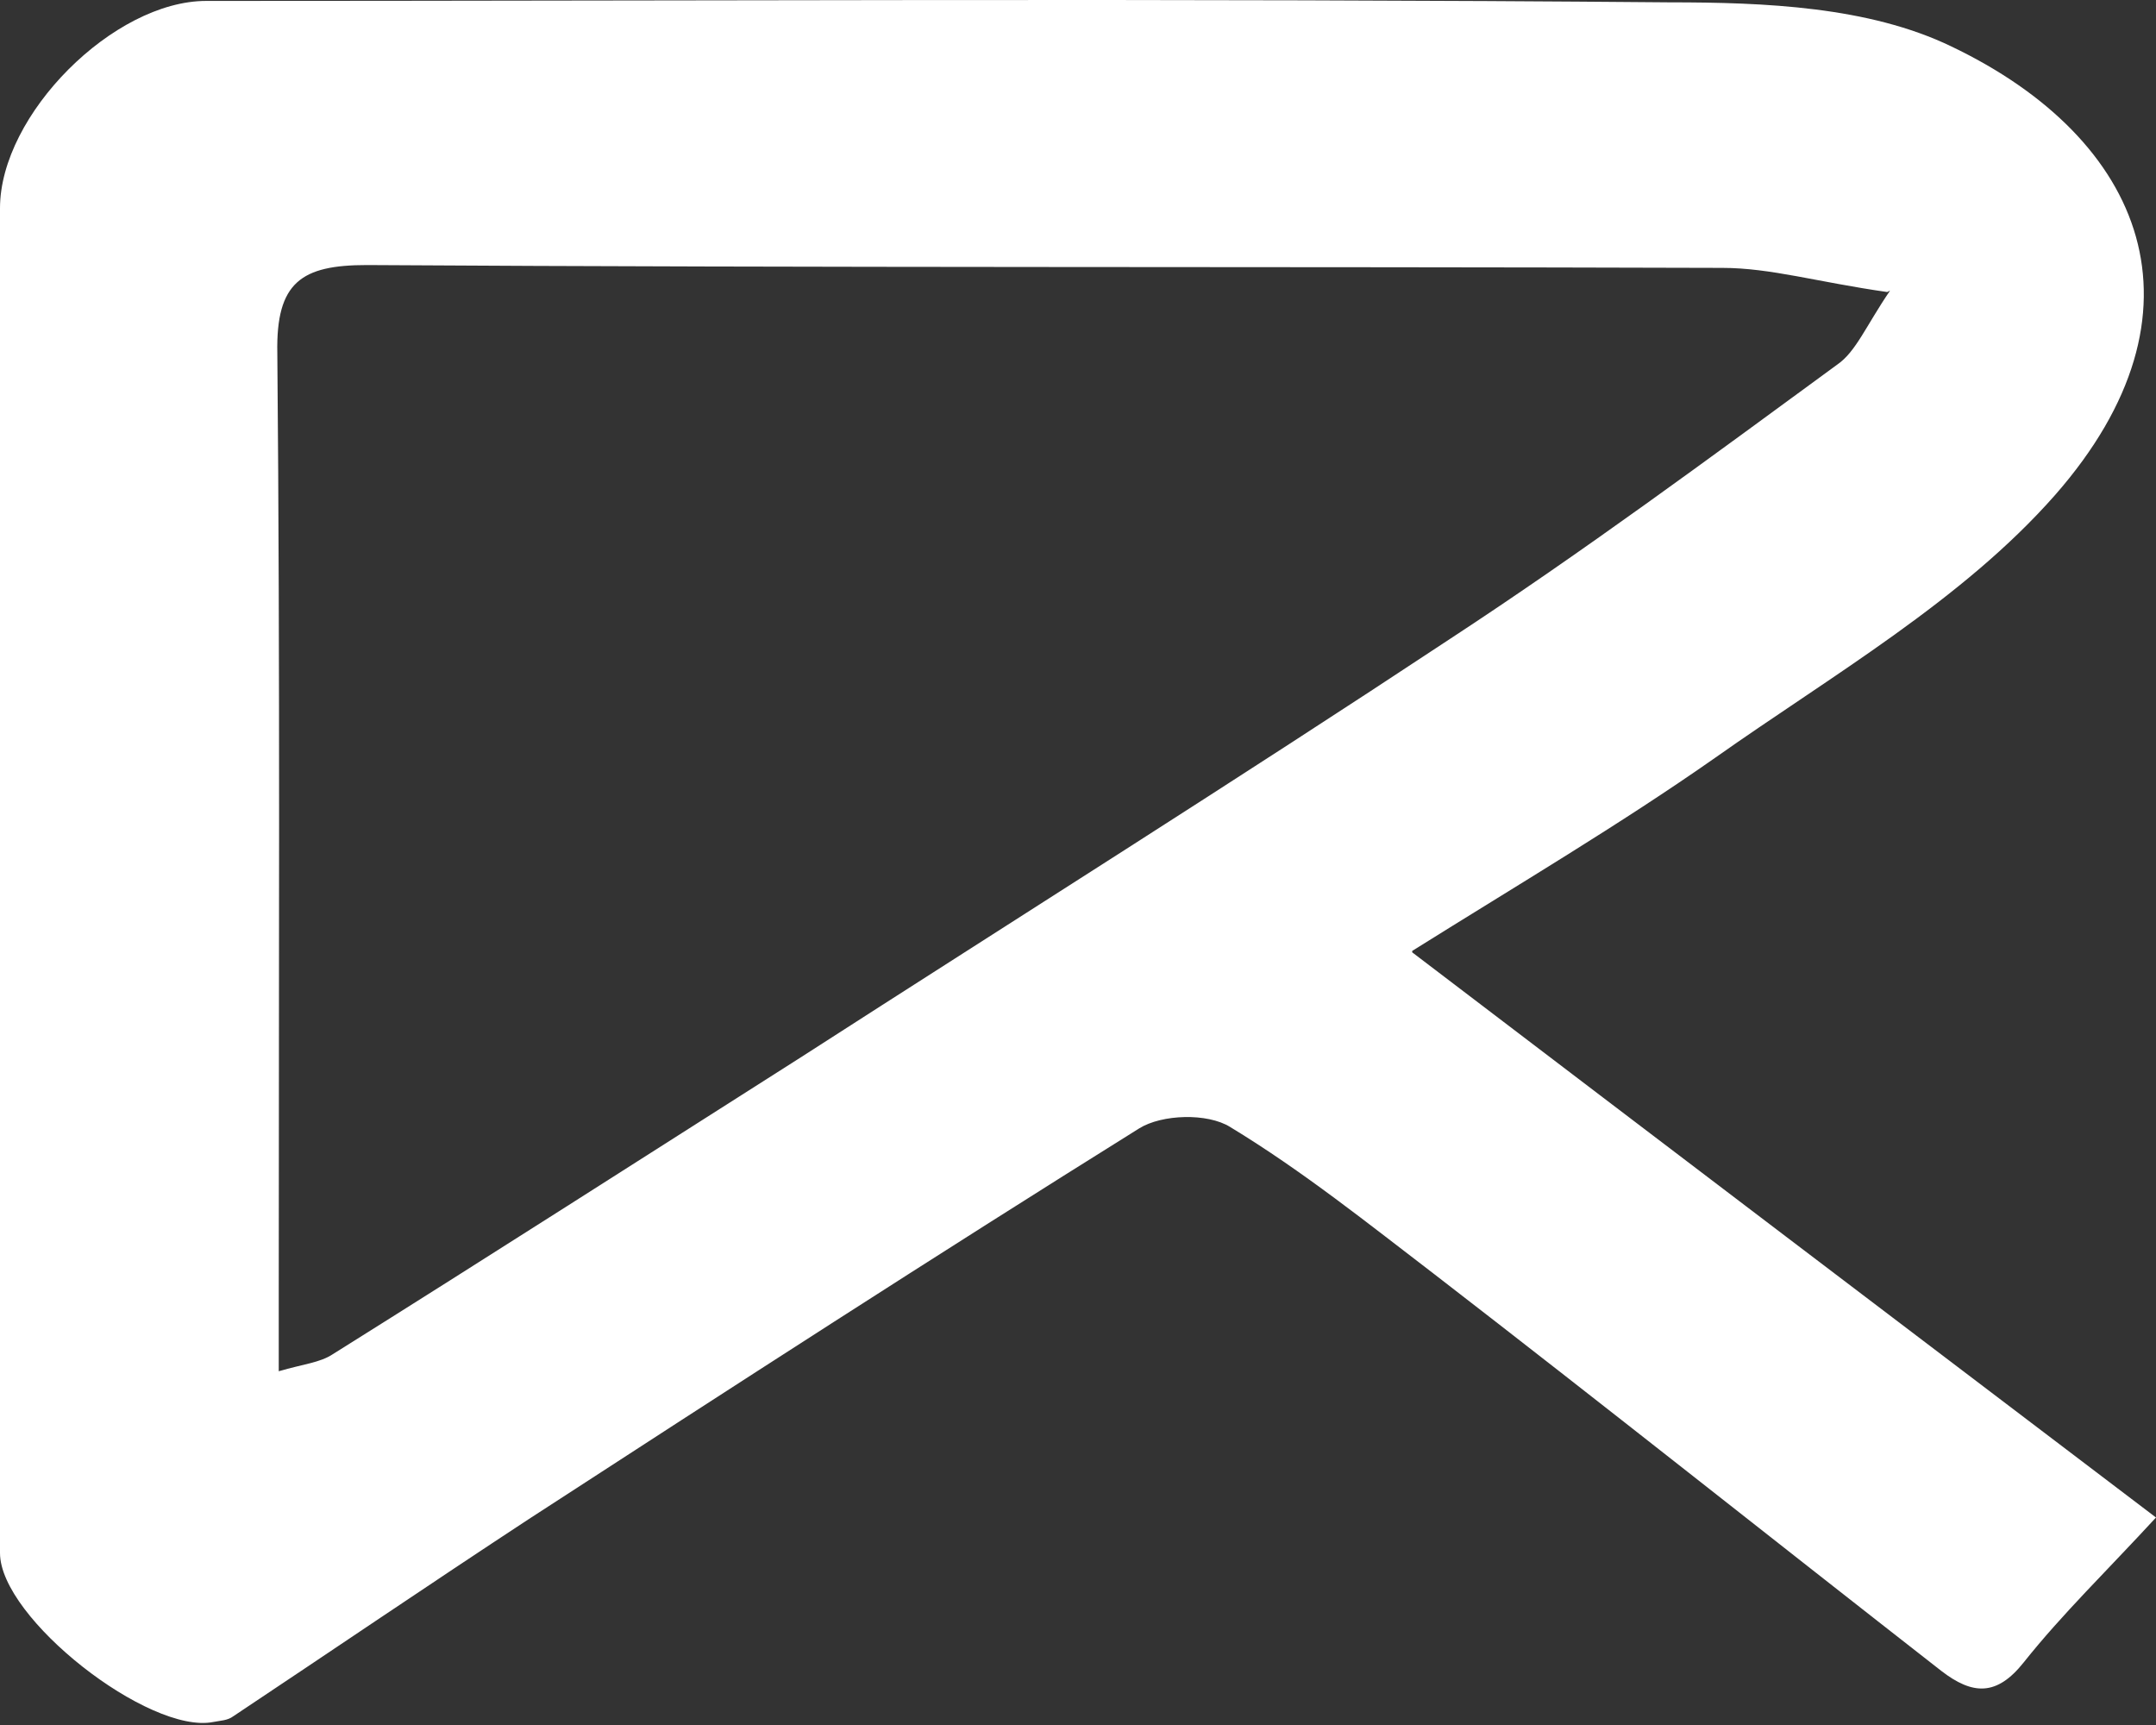 <?xml version="1.0" encoding="UTF-8"?> <svg xmlns="http://www.w3.org/2000/svg" width="395" height="316" viewBox="0 0 395 316" fill="none"><rect x="0" y="0" width="395" height="316" fill="#333333" stroke="none"/> <path d="M258.73 174.457C304.848 209.574 349.403 243.391 395 277.989C386.141 287.613 377.804 295.677 370.769 304.522C365.818 310.765 361.389 310.505 355.656 306.083C324.651 281.891 293.905 257.438 262.899 233.506C250.653 224.142 238.668 214.517 225.379 206.453C221.211 203.852 212.873 204.112 208.704 206.713C171.184 230.125 134.185 254.057 96.926 278.249C78.687 290.215 60.709 302.441 42.731 314.407C41.689 315.187 40.386 315.187 39.083 315.447C27.358 317.788 0 296.458 0 284.492C0 202.291 0 120.09 0 38.149C0 20.98 20.844 0.17 37.78 0.17C127.15 0.17 216.521 -0.35 305.891 0.43C323.348 0.43 342.368 1.21 357.48 8.494C392.916 25.402 405.943 57.138 376.501 90.695C359.565 109.945 335.594 123.732 314.228 138.819C296.771 151.045 278.272 161.971 258.73 174.197V174.457ZM345.755 53.496C332.988 51.676 324.39 49.074 315.531 49.074C232.675 48.814 149.819 49.074 67.223 48.554C55.237 48.554 50.547 51.676 50.808 64.682C51.329 122.171 51.069 179.659 51.069 237.148V251.195C55.498 249.895 58.625 249.634 60.97 248.074C89.631 230.125 118.031 211.916 146.692 193.707C186.296 168.214 226.422 142.981 265.765 116.968C289.997 101.1 313.186 83.932 336.636 66.763C340.023 64.422 341.847 59.74 346.277 53.236L345.755 53.496Z" fill="white"></path> </svg> 